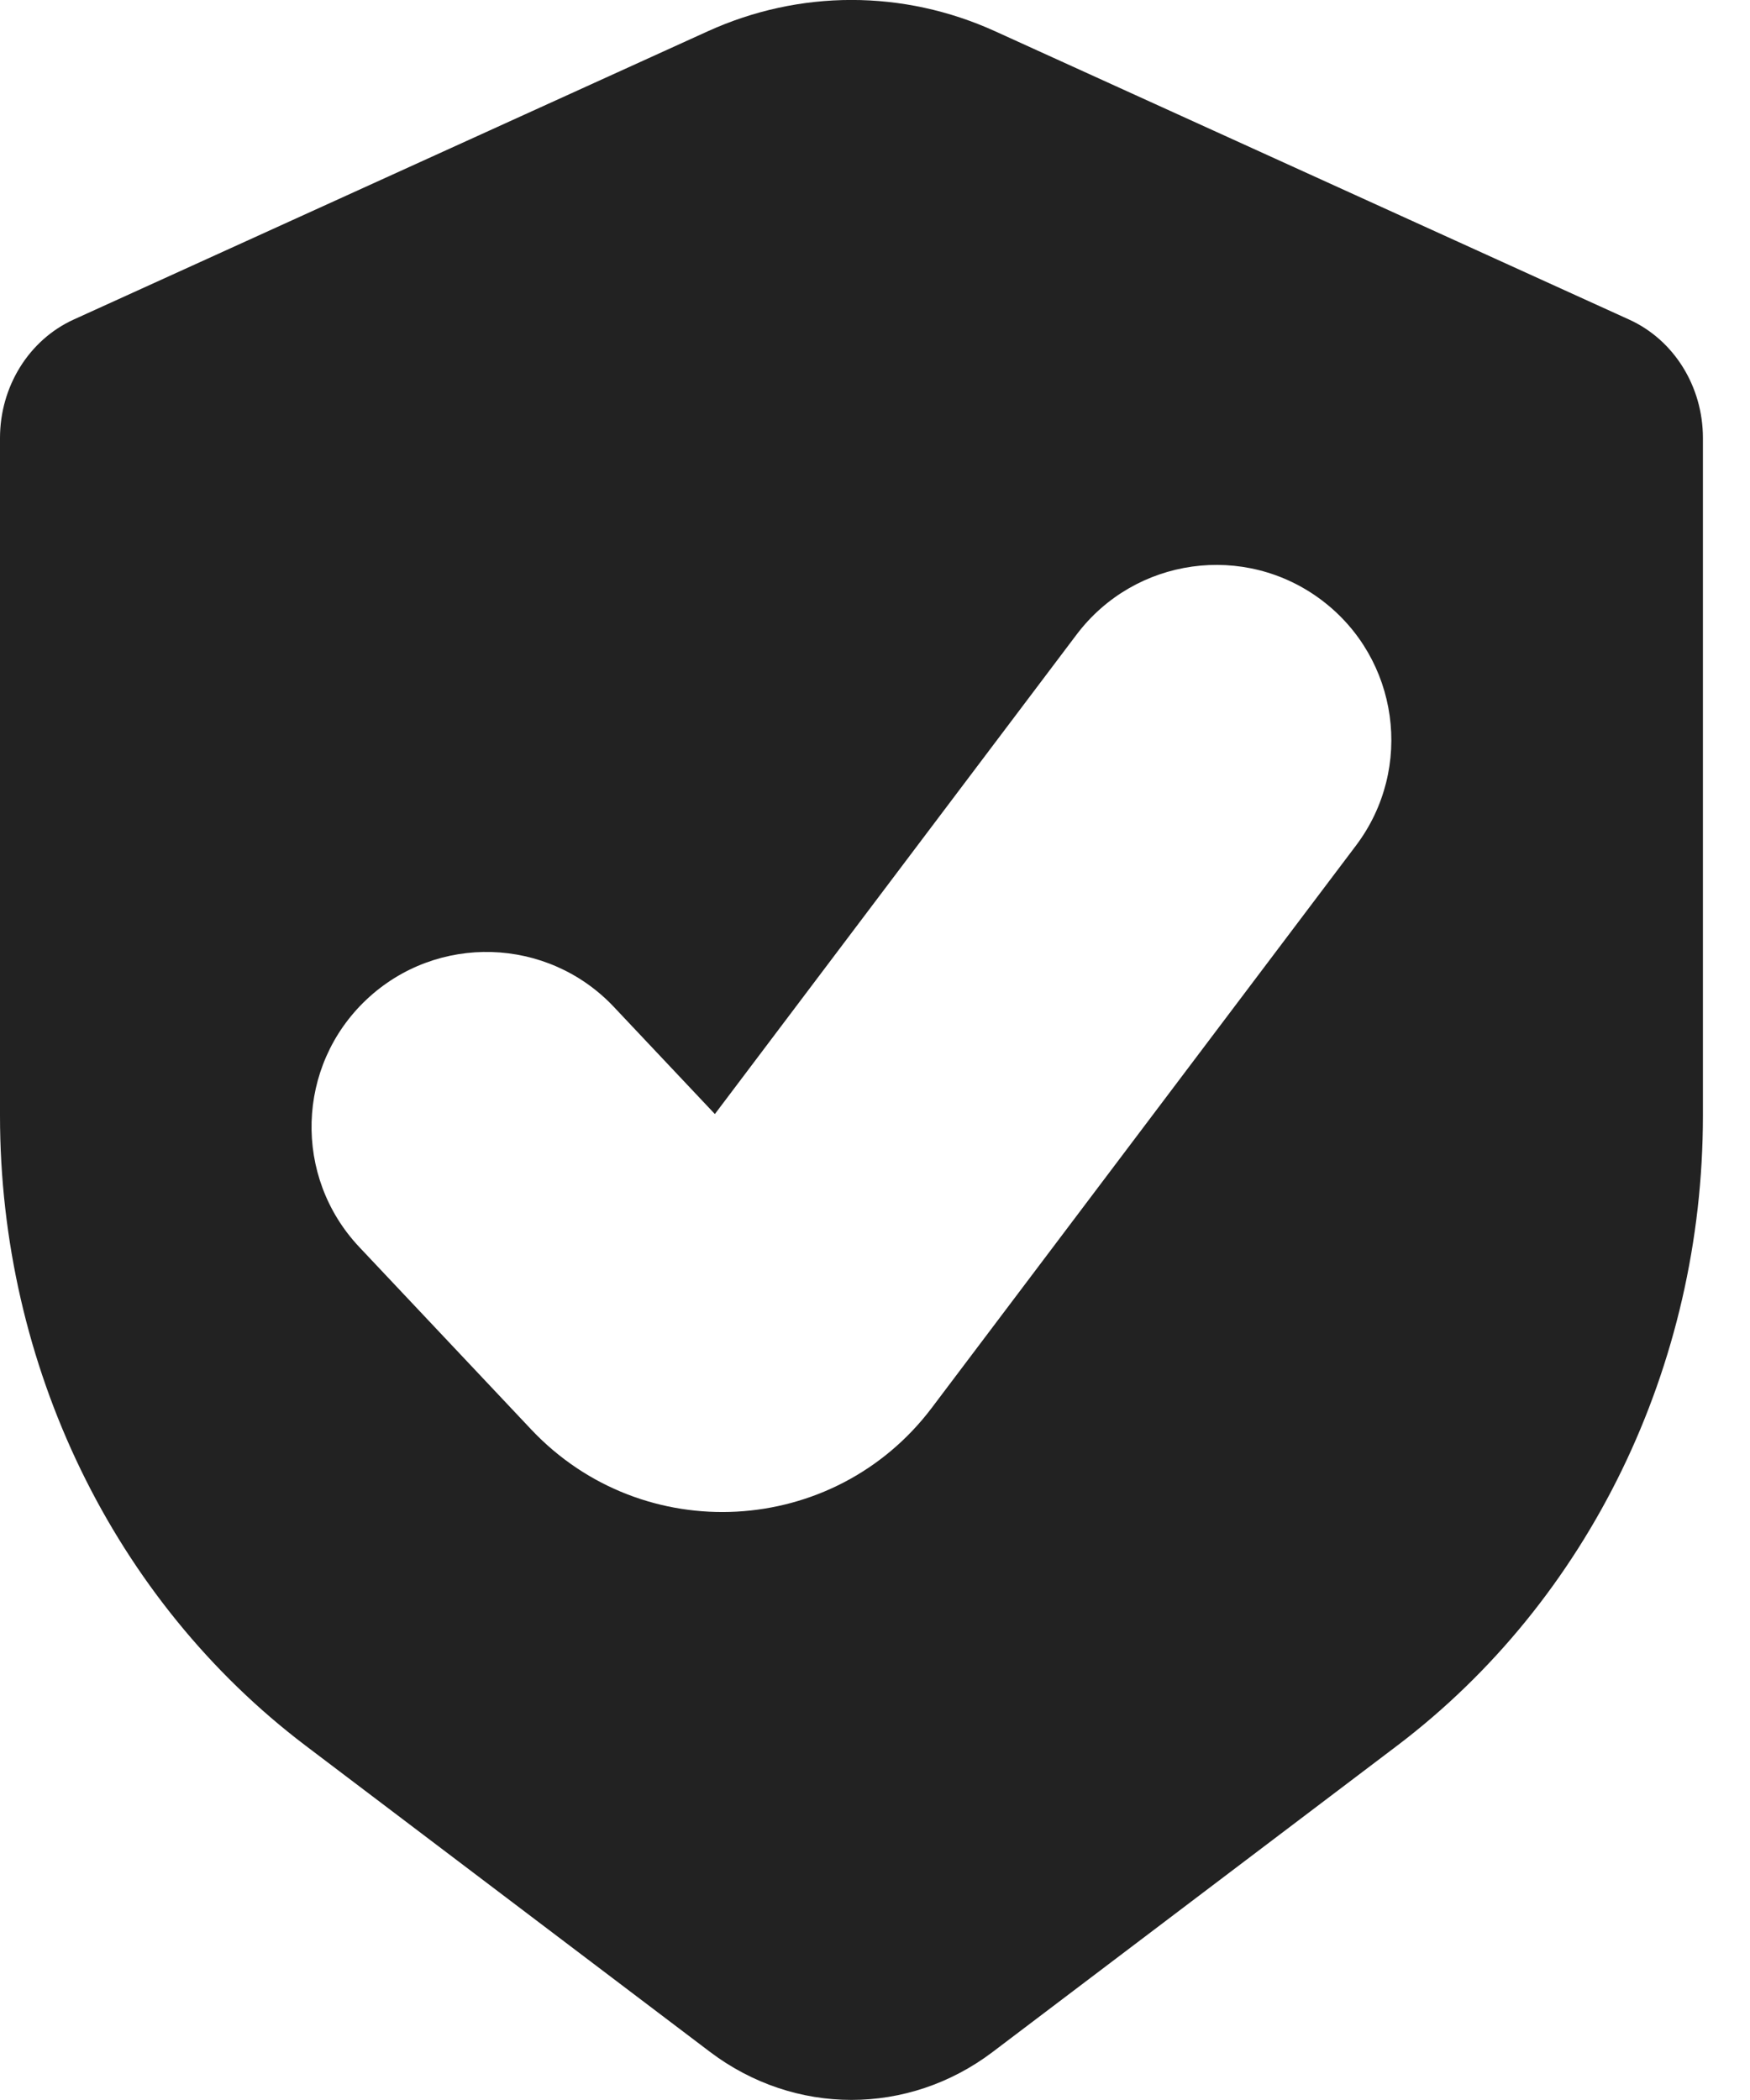<svg width="10" height="12" viewBox="0 0 10 12" fill="none" xmlns="http://www.w3.org/2000/svg">
<path fill-rule="evenodd" clip-rule="evenodd" d="M9.309 1.826L5.687 0.179C5.162 -0.06 4.569 -0.06 4.044 0.179L0.421 1.826C0.166 1.942 0 2.208 0 2.503V6.375C0 7.804 0.65 9.144 1.746 9.975L4.057 11.725C4.541 12.091 5.19 12.091 5.673 11.725L7.984 9.975C9.08 9.144 9.731 7.804 9.731 6.375V2.503C9.731 2.208 9.565 1.942 9.309 1.826ZM7.749 4.831C8.081 4.39 7.994 3.763 7.553 3.43C7.112 3.097 6.485 3.185 6.152 3.626L4.085 6.366L3.508 5.754C3.129 5.352 2.496 5.333 2.094 5.712C1.692 6.091 1.674 6.724 2.053 7.126L3.036 8.169C3.674 8.845 4.766 8.785 5.325 8.044L7.749 4.831Z" fill="#222222"/>
</svg>
